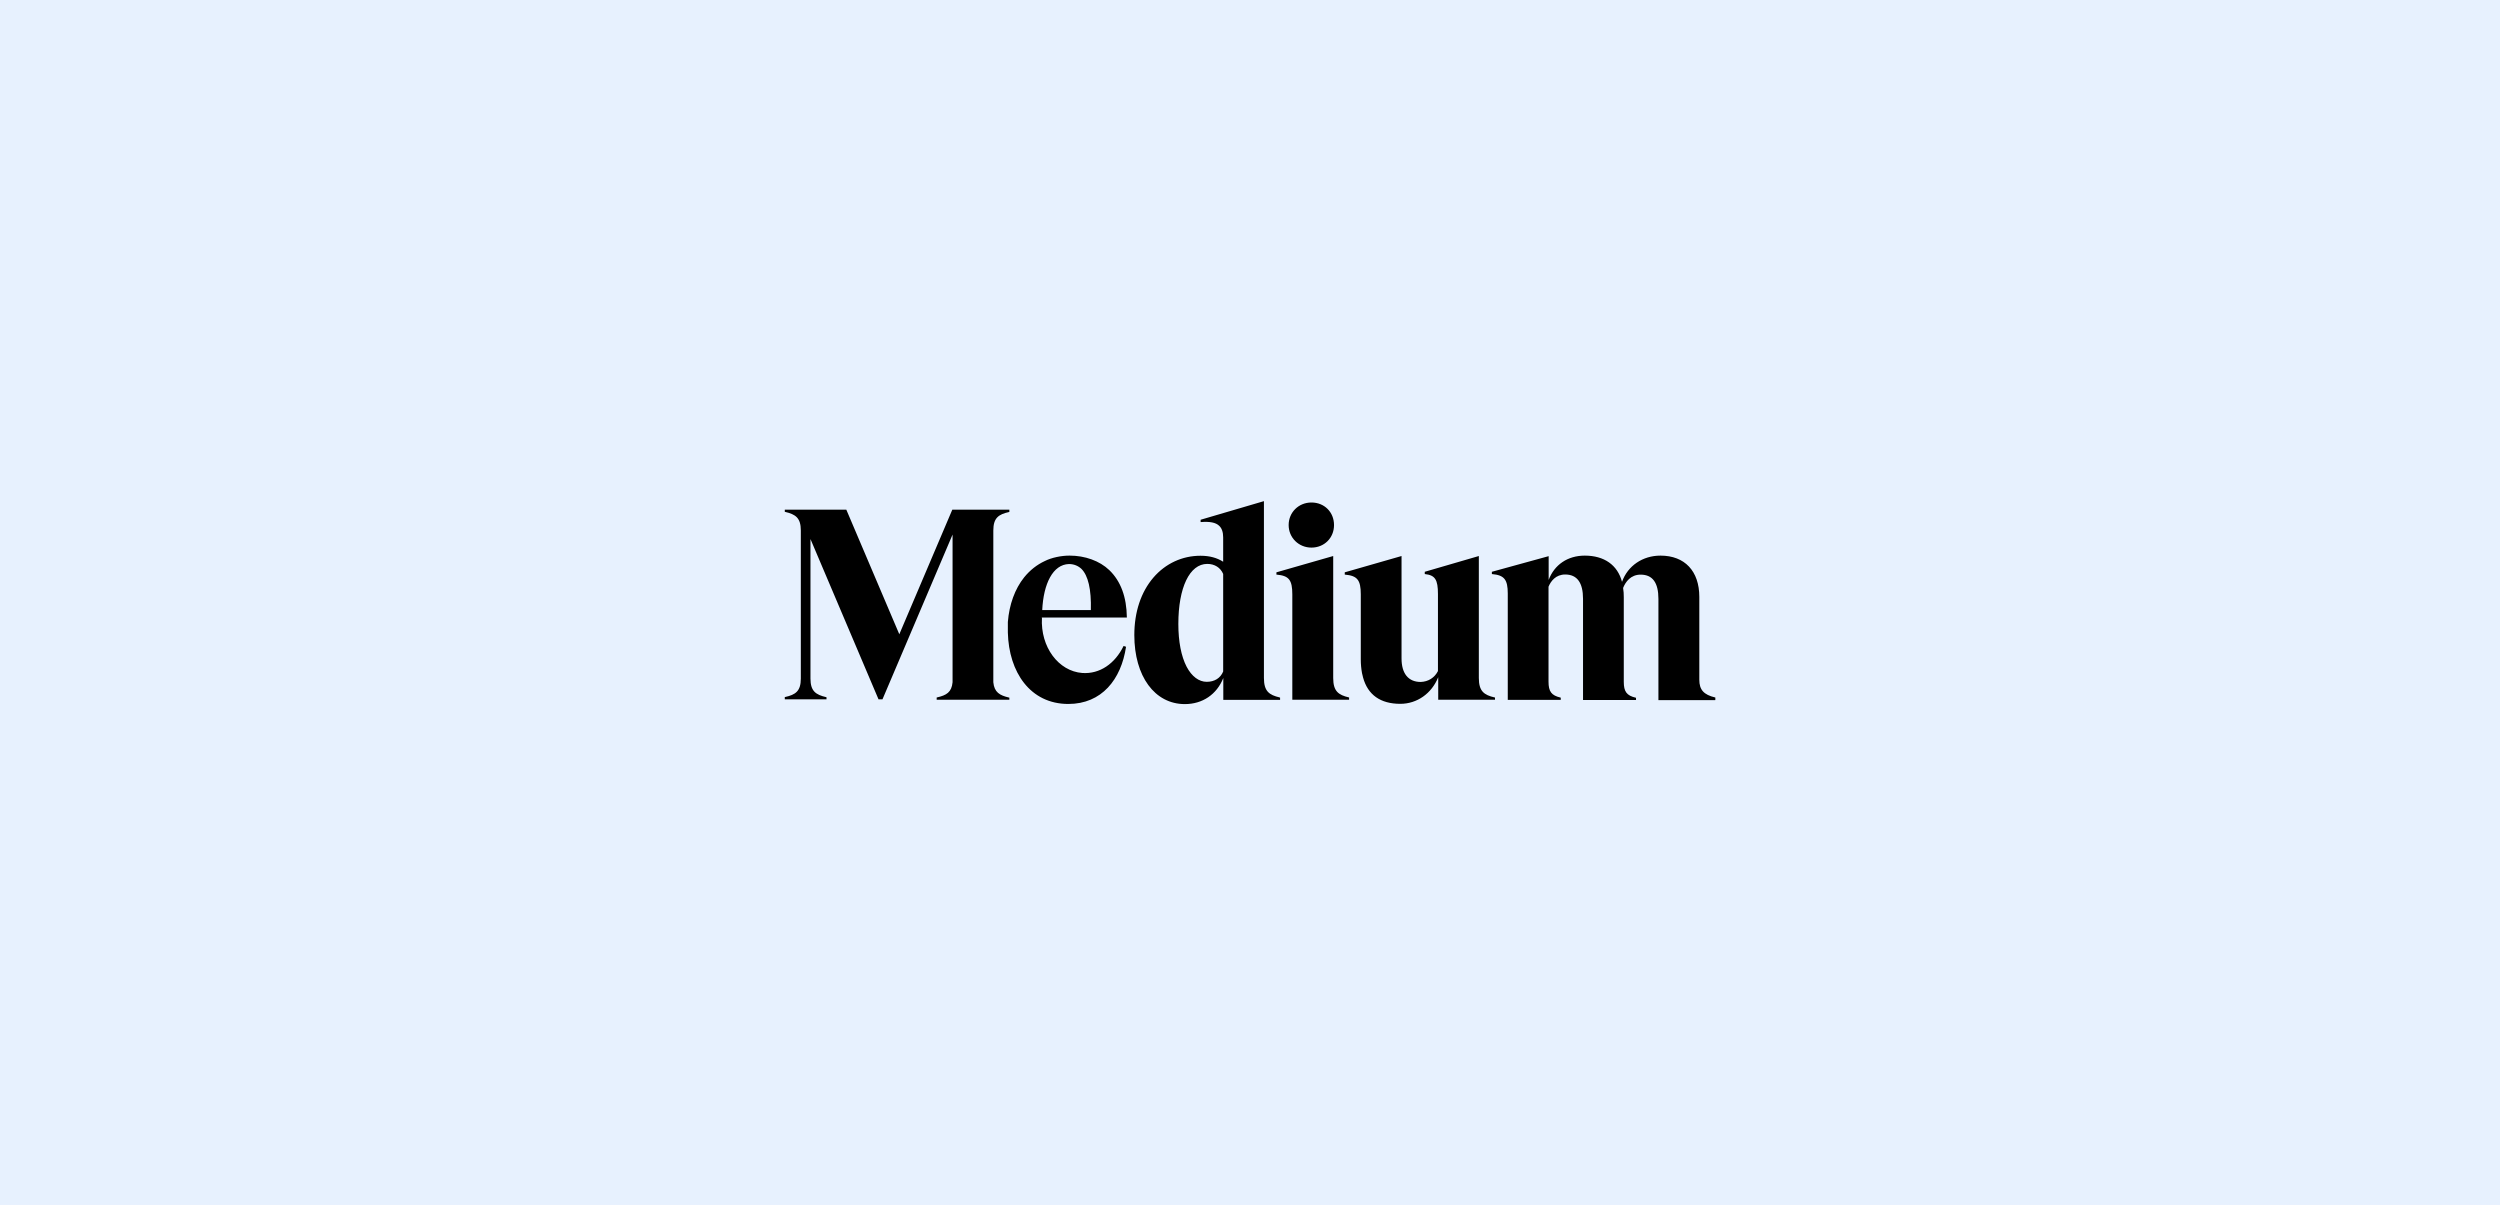 <svg xmlns="http://www.w3.org/2000/svg" id="Warstwa_1" data-name="Warstwa 1" viewBox="0 0 184.03 88.7" preserveAspectRatio="none" width="385" height="185.565">
  <defs>
    <style>
      .cls-1 {
        fill: #e7f1fe;
      }
    </style>
  </defs>
  <rect class="cls-1" x="-.69" y="-.52" width="185.41" height="89.36"/>
  <path d="M74.28,37.69h.02v-.17h-4.2l-3.9,9.17-3.9-9.17h-4.53v.16h.02c.77.18,1.16.44,1.16,1.37v10.9c0,.93-.39,1.19-1.16,1.36h-.02v.17h3.07v-.16h-.02c-.77-.18-1.16-.44-1.16-1.37v-10.27l5.01,11.8h.29l5.16-12.13v10.87c-.07.74-.45.96-1.15,1.12h-.02v.17h5.35v-.16h-.02c-.69-.16-1.09-.39-1.16-1.13v-11.17h0c0-.93.39-1.19,1.16-1.36h0ZM76.72,44.92c.09-1.96.79-3.37,1.97-3.4.36,0,.67.13.91.35.5.49.74,1.51.7,3.04h-3.58ZM76.67,45.46h6.28v-.02c-.02-1.5-.45-2.66-1.29-3.47-.72-.69-1.8-1.07-2.92-1.07h-.02c-.58,0-1.3.14-1.81.4-.58.27-1.09.67-1.52,1.2-.68.85-1.1,2-1.2,3.29,0,.04,0,.08,0,.12,0,.04,0,.07,0,.11,0,.07,0,.14,0,.21v.33c.07,2.92,1.65,5.26,4.45,5.26,2.46,0,3.89-1.8,4.25-4.21l-.18-.06c-.63,1.3-1.75,2.08-3.04,1.99-1.75-.13-3.09-1.91-2.97-4.06M90.04,49.43c-.2.49-.64.76-1.21.76s-1.1-.39-1.48-1.11c-.4-.77-.61-1.86-.61-3.15,0-2.68.83-4.42,2.13-4.42.54,0,.97.27,1.17.74v7.19h0ZM94.2,51.34c-.77-.18-1.16-.45-1.16-1.43v-13.02l-4.66,1.37v.17h.03c.64-.05,1.08.03,1.33.27.2.18.3.47.3.86v1.79c-.46-.29-1-.44-1.67-.44-1.34,0-2.57.57-3.46,1.6-.92,1.07-1.41,2.54-1.41,4.24,0,3.03,1.5,5.08,3.72,5.08,1.3,0,2.35-.71,2.83-1.92v1.61h4.18v-.17h-.03ZM98.2,38.65c0-.95-.71-1.66-1.66-1.66s-1.68.73-1.68,1.66.74,1.66,1.68,1.66,1.66-.71,1.66-1.66ZM99.3,51.34c-.77-.18-1.16-.45-1.16-1.43h0v-8.98l-4.18,1.2v.17h.02c.9.08,1.15.39,1.15,1.45v7.76h4.18v-.17h-.02ZM110.02,51.34c-.77-.18-1.16-.45-1.16-1.43v-8.98l-3.98,1.16v.17h.02c.74.08.95.41.95,1.47v5.67c-.25.49-.71.78-1.27.8-.91,0-1.41-.62-1.41-1.73v-7.54l-4.18,1.2v.17h.02c.9.08,1.16.39,1.16,1.45v4.8c0,.33.03.67.09,1l.08.33c.35,1.27,1.28,1.93,2.74,1.93,1.23,0,2.31-.76,2.79-1.96v1.66h4.18v-.17h-.03ZM126.27,51.51v-.17h-.02c-.83-.2-1.16-.56-1.16-1.3v-6.1c0-1.9-1.07-3.04-2.86-3.04-1.31,0-2.41.75-2.83,1.93-.33-1.24-1.31-1.93-2.74-1.93-1.26,0-2.24.67-2.66,1.79v-1.75l-4.18,1.15v.17h.02c.89.08,1.15.4,1.15,1.43v7.83h3.9v-.17h-.02c-.67-.16-.88-.45-.88-1.17v-6.99c.17-.41.53-.9,1.23-.9.87,0,1.31.6,1.31,1.79v7.45h3.9v-.17h-.02c-.67-.16-.88-.45-.88-1.17v-6.22c0-.23-.01-.47-.05-.69.18-.45.56-.98,1.29-.98.88,0,1.31.59,1.31,1.79v7.45h4.18,0Z"/>
</svg>